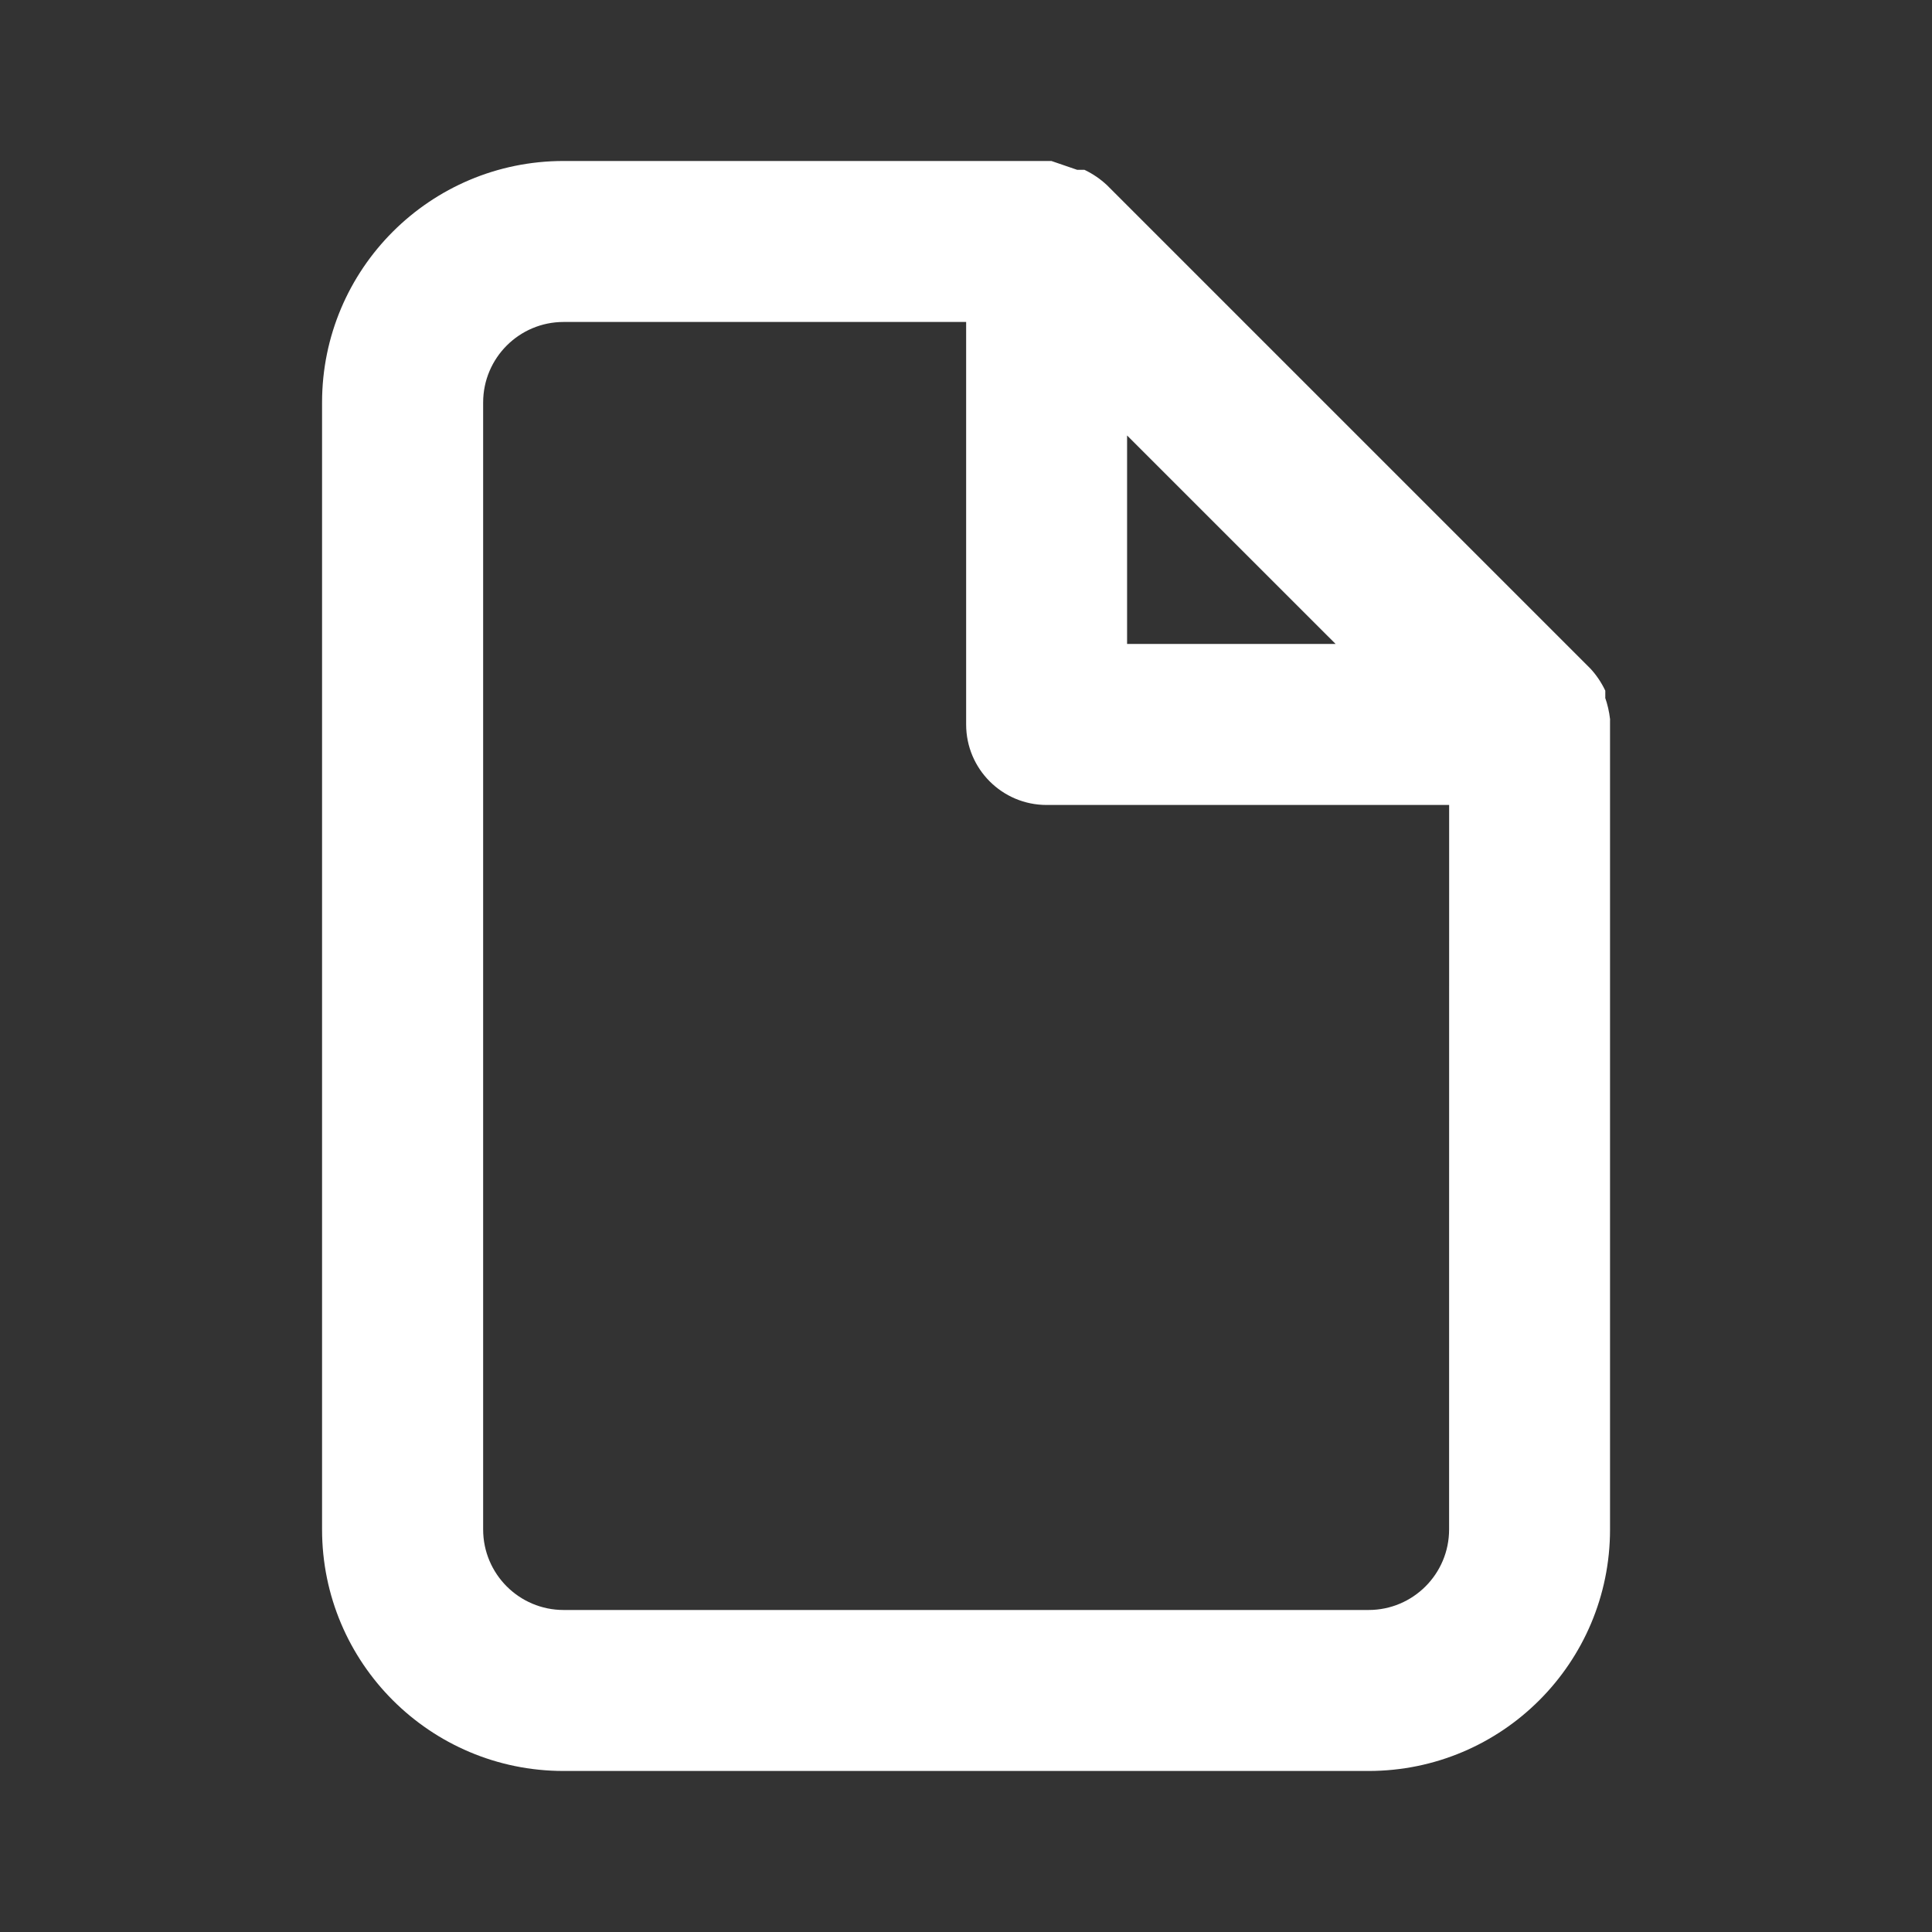 <svg width="40" height="40" viewBox="0 0 40 40" fill="none" xmlns="http://www.w3.org/2000/svg">
<rect x="0" y="0" width="40" height="40" fill="#333333" stroke="none"/>
<path d="M33.336 14.9C33.317 14.732 33.281 14.58 33.23 14.435L33.236 14.45V14.3C33.151 14.121 33.044 13.966 32.918 13.832L32.919 13.834L22.919 3.834C22.785 3.708 22.632 3.603 22.463 3.521L22.452 3.516H22.302L21.768 3.333H11.668C8.907 3.333 6.668 5.571 6.668 8.333V31.666C6.668 34.428 8.907 36.666 11.668 36.666H28.334C31.096 36.666 33.334 34.428 33.334 31.666V15C33.334 15 33.334 15 33.334 14.9H33.336ZM23.335 9.016L27.652 13.332H23.335V9.016ZM30.002 31.666C30.002 32.586 29.256 33.333 28.335 33.333H11.669C10.749 33.333 10.003 32.586 10.003 31.666V8.333C10.003 7.413 10.749 6.666 11.669 6.666H20.003V15C20.003 15.92 20.749 16.666 21.669 16.666H30.003L30.002 31.666Z" fill="white"/>
</svg>
